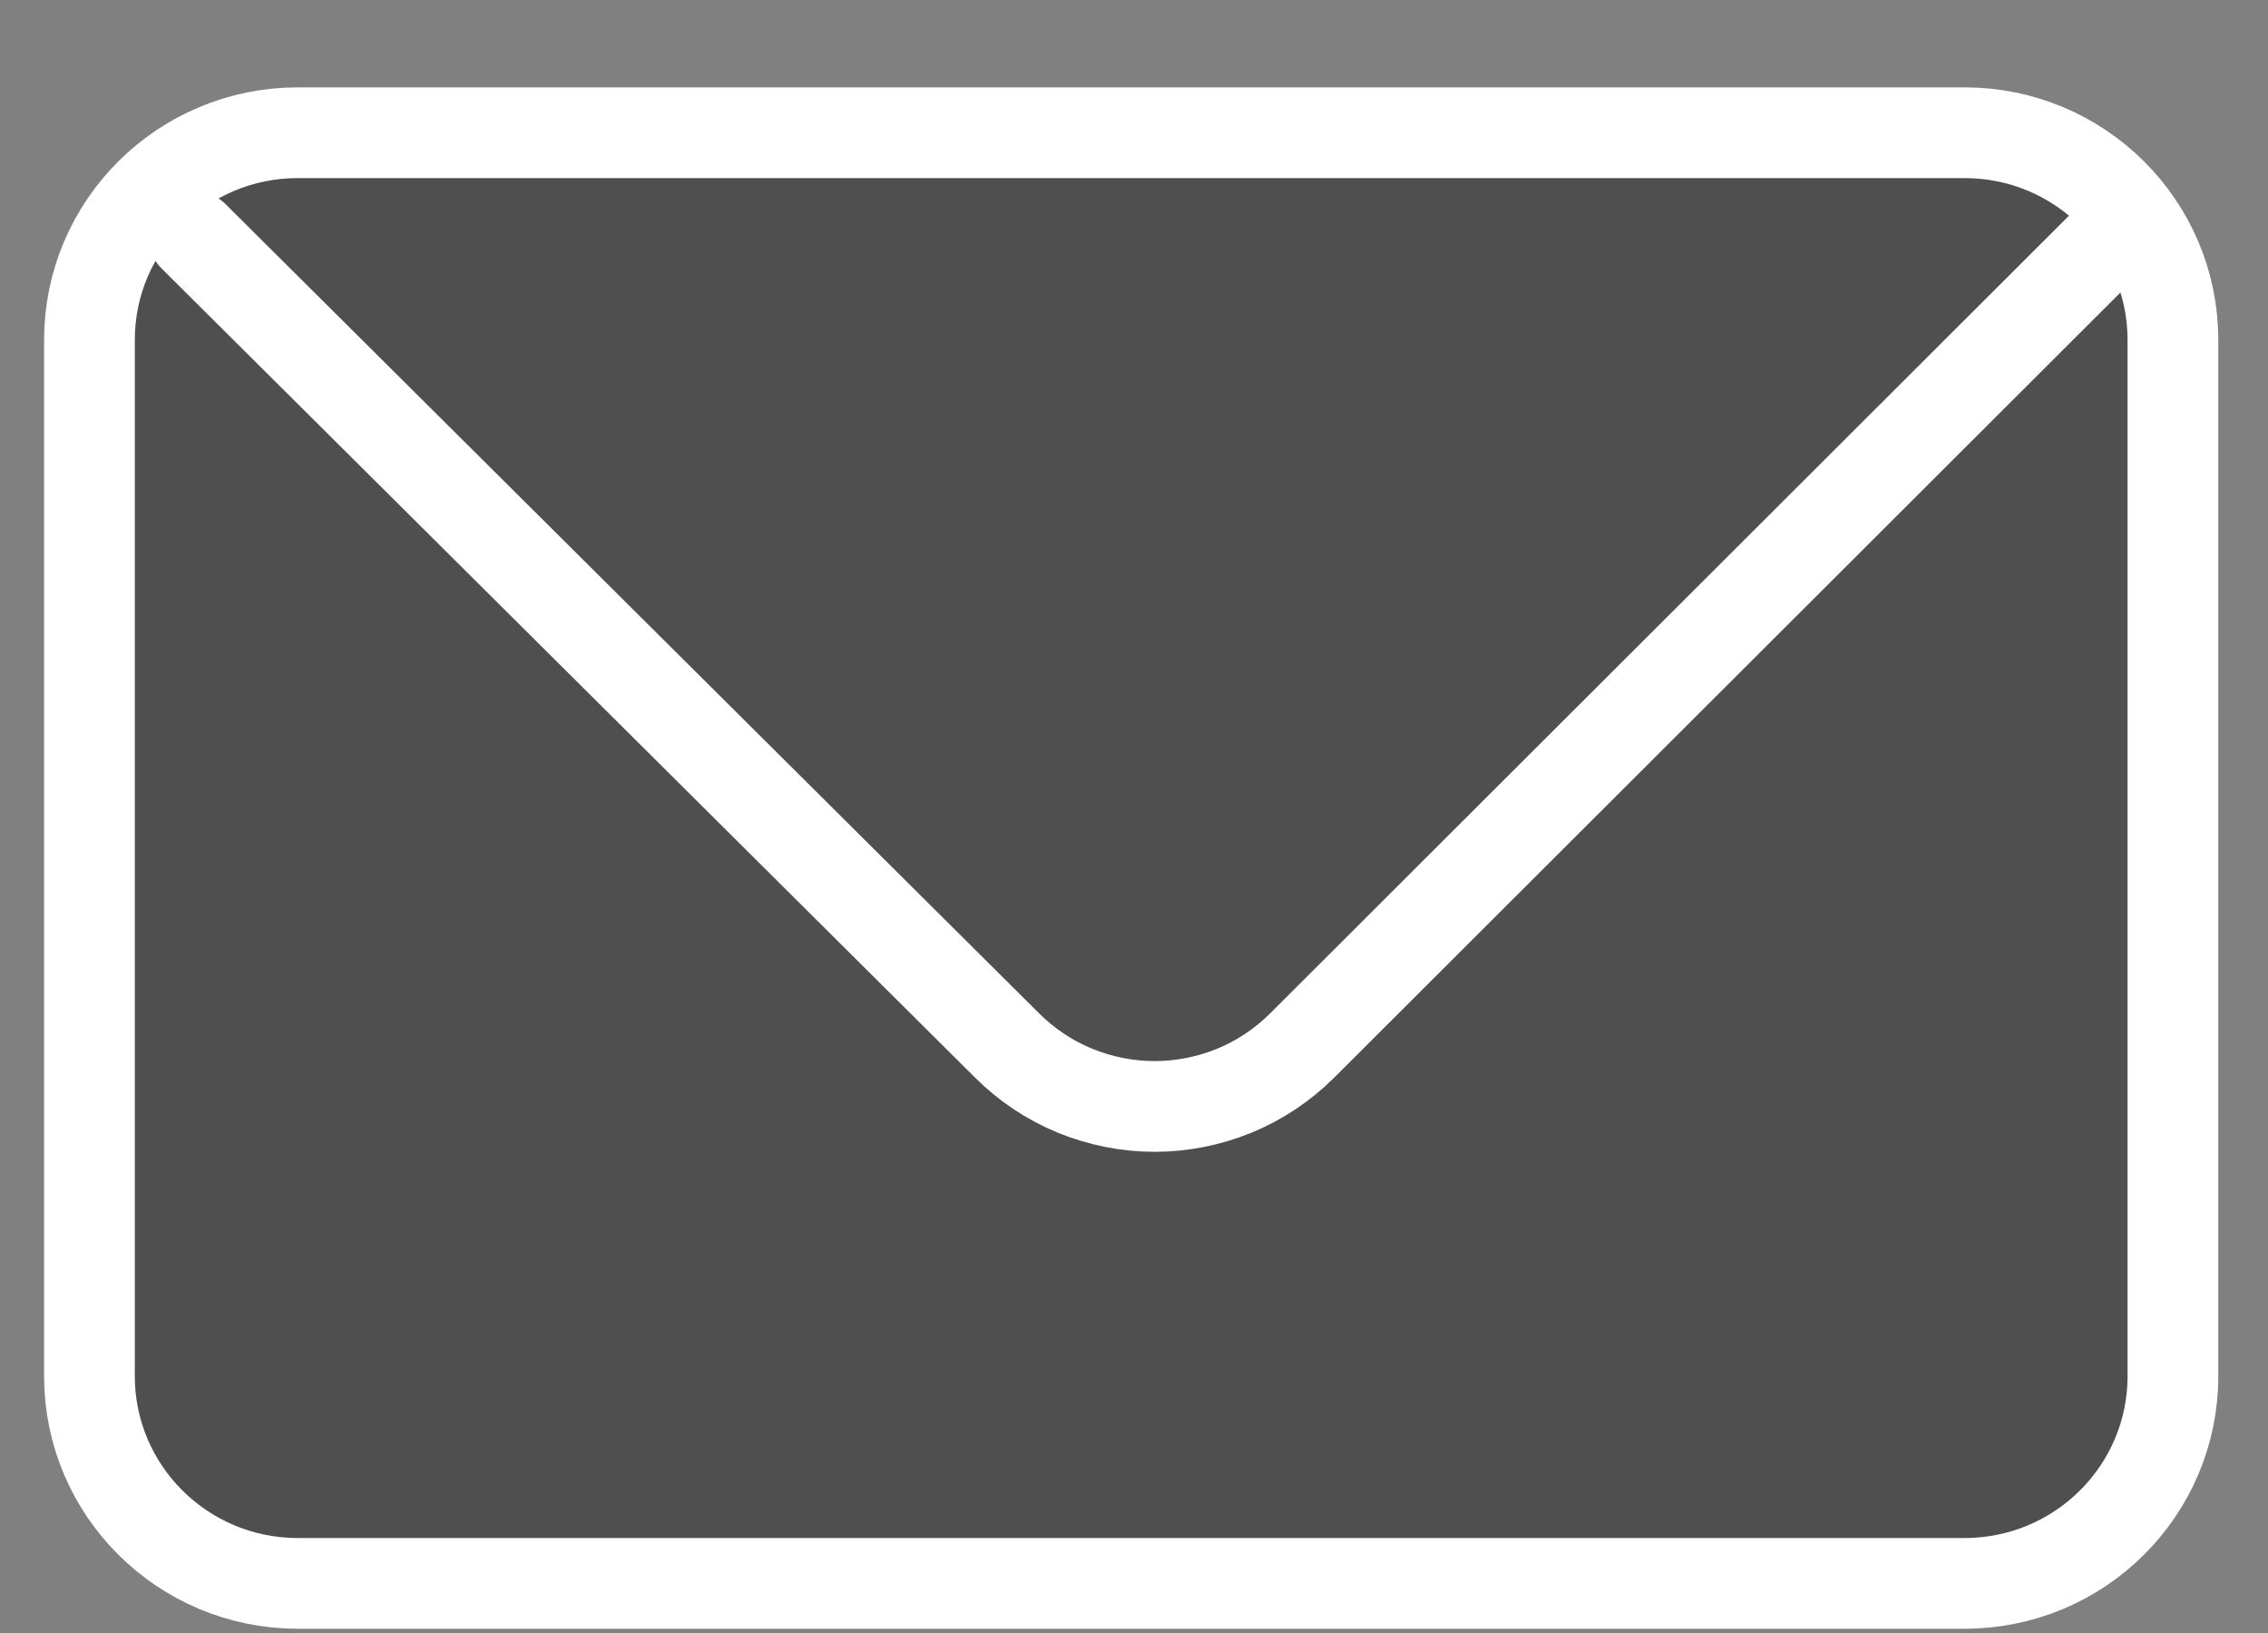 <svg width="25" height="18" viewBox="0 0 25 18" fill="none" xmlns="http://www.w3.org/2000/svg">
<rect x="0" y="0" width="25" height="18" fill="#808080" stroke="none"/>
<path d="M21.655 1.463H3.282C2.014 1.463 0.986 2.486 0.986 3.747V15.169C0.986 16.43 2.014 17.453 3.282 17.453H21.655C22.924 17.453 23.952 16.43 23.952 15.169V3.747C23.952 2.486 22.924 1.463 21.655 1.463Z" fill="#4F4F4F" stroke="white" stroke-linecap="round" stroke-linejoin="bevel"/>
<path fill-rule="evenodd" clip-rule="evenodd" d="M2.134 2.605L11.103 11.526C11.316 11.738 11.569 11.907 11.848 12.022C12.127 12.136 12.426 12.196 12.727 12.196C13.029 12.196 13.328 12.136 13.607 12.022C13.886 11.907 14.139 11.738 14.352 11.526L23.286 2.605" fill="#4F4F4F"/>
<path d="M2.134 2.605L11.103 11.526C11.316 11.738 11.569 11.907 11.848 12.022C12.127 12.136 12.426 12.196 12.727 12.196C13.029 12.196 13.328 12.136 13.607 12.022C13.886 11.907 14.139 11.738 14.352 11.526L23.286 2.605" stroke="white" stroke-linecap="round" stroke-linejoin="round"/>
</svg>
